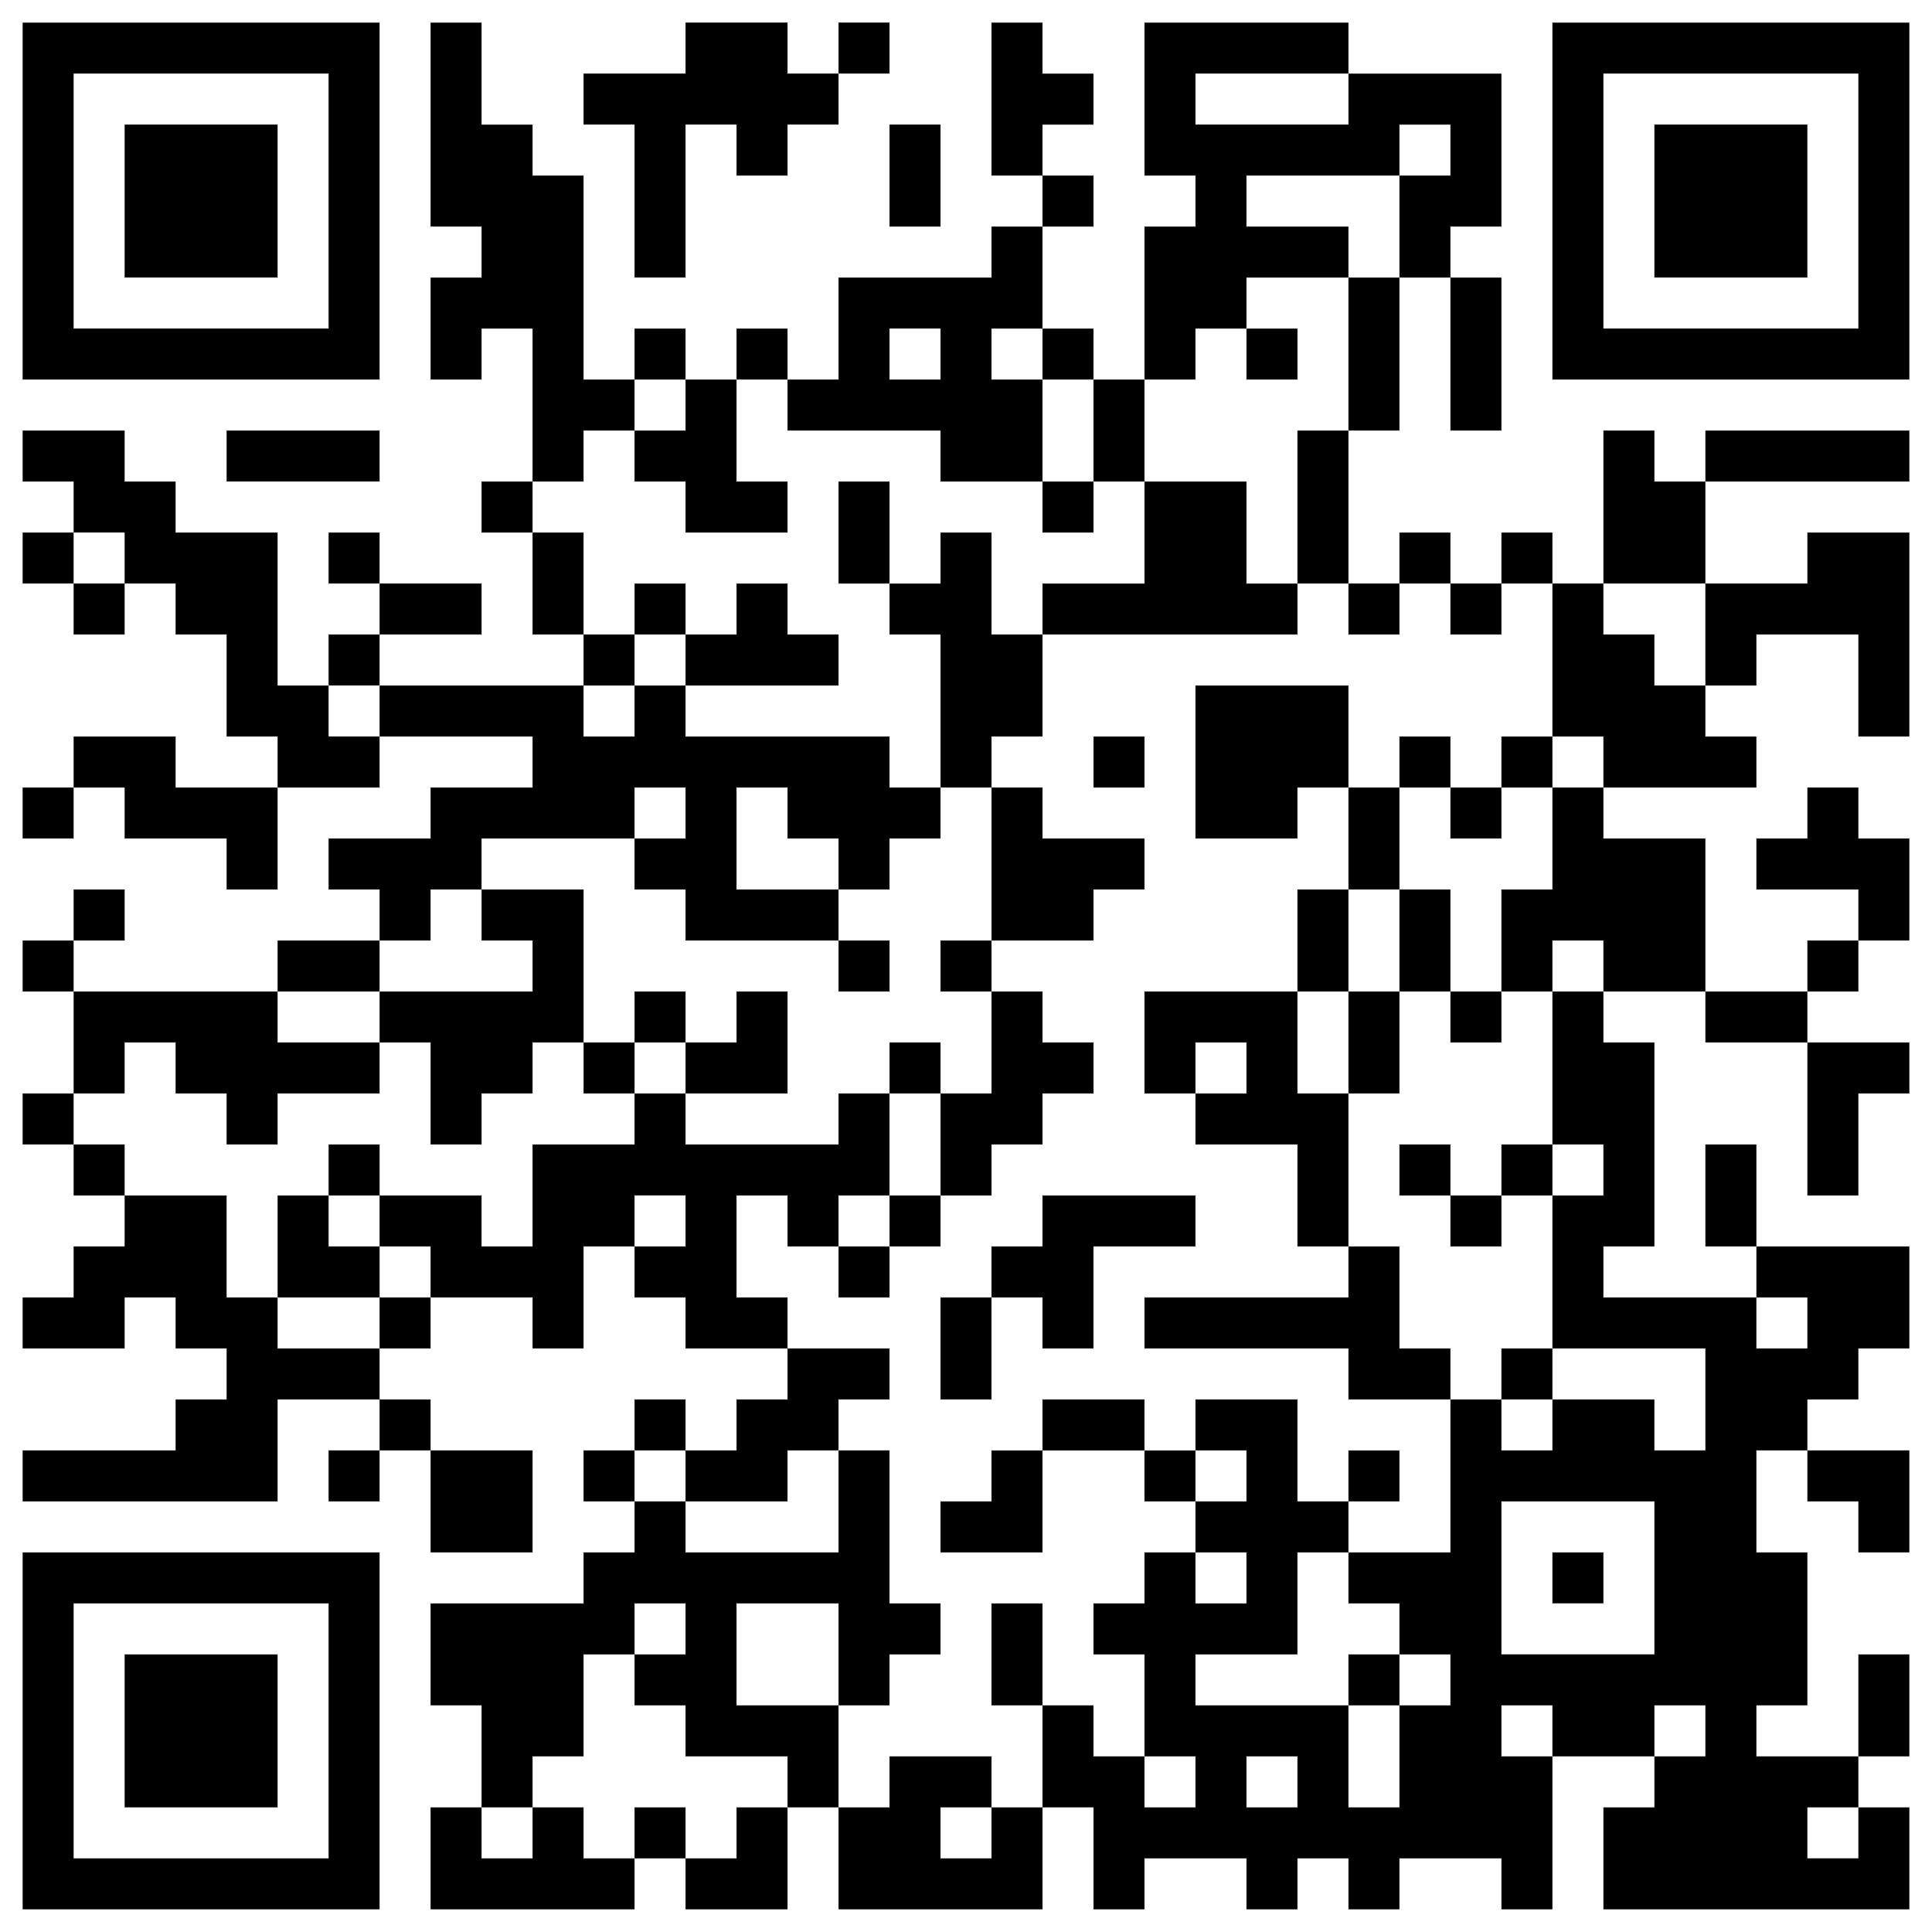 <svg width="512" height="512" version="1.1" viewBox="0 0 512 512" xmlns="http://www.w3.org/2000/svg">
 <path d="m6 458.7v-47.297h94.595v94.595h-94.595zm81.081 0v-33.784h-67.568v67.568h67.568zm-54.054 0v-20.27h40.541v40.541h-40.541zm81.081 33.784v-13.514h13.514v-27.027h-13.514v-27.027h40.541v-13.514h13.514v-13.514h-13.514v-13.514h13.514v-13.514h13.514v13.514h13.514v-13.514h13.514v-13.514h-27.027v-13.514h-13.514v-13.514h-13.514v27.027h-13.514v-13.514h-27.027v13.514h-13.514v13.514h13.514v13.514h27.027v27.027h-27.027v-27.027h-13.514v13.514h-13.514v-13.514h13.514v-13.514h-27.027v27.027h-67.568v-13.514h40.541v-13.514h13.514v-13.514h-13.514v-13.514h-13.514v13.514h-27.027v-13.514h13.514v-13.514h13.514v-13.514h-13.514v-13.514h-13.514v-13.514h13.514v-27.027h-13.514v-13.514h13.514v-13.514h13.514v13.514h-13.514v13.514h54.054v-13.514h27.027v-13.514h-13.514v-13.514h27.027v-13.514h27.027v-13.514h-40.541v13.514h-27.027v27.027h-13.514v-13.514h-27.027v-13.514h-13.514v13.514h-13.514v-13.514h13.514v-13.514h27.027v13.514h27.027v-13.514h-13.514v-27.027h-13.514v-13.514h-13.514v13.514h-13.514v-13.514h-13.514v-13.514h13.514v-13.514h-13.514v-13.514h27.027v13.514h13.514v13.514h27.027v40.541h13.514v-13.514h13.514v-13.514h-13.514v-13.514h13.514v13.514h27.027v13.514h-27.027v13.514h54.054v-13.514h-13.514v-27.027h-13.514v-13.514h13.514v-40.541h-13.514v13.514h-13.514v-27.027h13.514v-13.514h-13.514v-54.054h13.514v27.027h13.514v13.514h13.514v54.054h13.514v-13.514h13.514v13.514h13.514v-13.514h13.514v13.514h13.514v-27.027h40.541v-13.514h13.514v-13.514h-13.514v-40.541h13.514v13.514h13.514v13.514h-13.514v13.514h13.514v13.514h-13.514v27.027h13.514v13.514h13.514v-40.541h13.514v-13.514h-13.514v-40.541h54.054v13.514h40.541v40.541h-13.514v13.514h13.514v40.541h-13.514v-40.541h-13.514v40.541h-13.514v40.541h13.514v-13.514h13.514v13.514h13.514v-13.514h13.514v13.514h13.514v-40.541h13.514v13.514h13.514v-13.514h54.054v13.514h-54.054v27.027h27.027v-13.514h27.027v54.054h-13.514v-27.027h-27.027v13.514h-13.514v13.514h13.514v13.514h-40.541v13.514h27.027v40.541h27.027v-13.514h13.514v-13.514h-27.027v-13.514h13.514v-13.514h13.514v13.514h13.514v27.027h-13.514v13.514h-13.514v13.514h27.027v13.514h-13.514v27.027h-13.514v-40.541h-27.027v-13.514h-27.027v13.514h13.514v54.054h-13.514v13.514h40.541v-13.514h-13.514v-27.027h13.514v27.027h40.541v27.027h-13.514v13.514h-13.514v13.514h27.027v27.027h-13.514v-13.514h-13.514v-13.514h-13.514v27.027h13.514v40.541h-13.514v13.514h27.027v-27.027h13.514v27.027h-13.514v13.514h13.514v27.027h-81.081v-27.027h13.514v-13.514h-27.027v40.541h-13.514v-13.514h-27.027v13.514h-13.514v-13.514h-13.514v13.514h-13.514v-13.514h-27.027v13.514h-13.514v-27.027h-13.514v27.027h-54.054v-27.027h-13.514v27.027h-27.027v-13.514h-13.514v13.514h-54.054zm27.027-6.757v-6.757h13.514v13.514h13.514v-13.514h13.514v13.514h13.514v-13.514h13.514v-13.514h-27.027v-13.514h-13.514v-13.514h13.514v-13.514h-13.514v13.514h-13.514v27.027h-13.514v13.514h-13.514v13.514h13.514zm121.62 0v-6.757h13.514v-27.027h13.514v13.514h13.514v13.514h13.514v-13.514h-13.514v-27.027h-13.514v-13.514h13.514v-13.514h13.514v13.514h13.514v-13.514h-13.514v-13.514h13.514v-13.514h-13.514v-13.514h27.027v27.027h13.514v13.514h-13.514v27.027h-27.027v13.514h40.541v27.027h13.514v-27.027h13.514v-13.514h-13.514v-13.514h-13.514v-13.514h27.027v-40.541h13.514v13.514h13.514v-13.514h27.027v13.514h13.514v-27.027h-40.541v-40.541h13.514v-13.514h-13.514v-40.541h13.514v-13.514h-13.514v13.514h-13.514v-27.027h13.514v-27.027h13.514v-13.514h-13.514v-40.541h-13.514v13.514h-13.514v-13.514h-13.514v13.514h-13.514v-13.514h-13.514v-40.541h13.514v-40.541h13.514v-27.027h13.514v-13.514h-13.514v13.514h-40.541v13.514h27.027v13.514h-27.027v13.514h-13.514v13.514h-13.514v27.027h-13.514v-27.027h-13.514v-13.514h-13.514v13.514h13.514v27.027h-27.027v-13.514h-40.541v-13.514h-13.514v27.027h13.514v13.514h-27.027v-13.514h-13.514v-13.514h13.514v-13.514h-13.514v13.514h-13.514v13.514h-13.514v13.514h13.514v27.027h13.514v13.514h-13.514v13.514h13.514v-13.514h13.514v13.514h54.054v13.514h13.514v13.514h-13.514v13.514h-13.514v-13.514h-13.514v-13.514h-13.514v27.027h27.027v13.514h-40.541v-13.514h-13.514v-13.514h13.514v-13.514h-13.514v13.514h-40.541v13.514h-13.514v13.514h-13.514v13.514h-27.027v13.514h27.027v13.514h-27.027v13.514h-13.514v-13.514h-13.514v-13.514h-13.514v13.514h-13.514v13.514h13.514v13.514h27.027v27.027h13.514v13.514h27.027v-13.514h13.514v-13.514h-13.514v-13.514h27.027v13.514h13.514v-27.027h27.027v-13.514h13.514v13.514h40.541v-13.514h13.514v27.027h-13.514v13.514h-13.514v-13.514h-13.514v27.027h13.514v13.514h27.027v13.514h-13.514v13.514h-13.514v13.514h-27.027v-13.514h-13.514v13.514h13.514v13.514h40.541v-27.027h13.514v40.541h13.514v13.514h-13.514v13.514h-13.514v-27.027h-27.027v27.027h27.027v27.027h13.514v-13.514h27.027v13.514h-13.514v13.514h13.514zm0-47.297v-13.514h13.514v27.027h-13.514zm94.595 6.757v-6.757h13.514v13.514h-13.514zm-108.11-40.541v-6.757h13.514v-13.514h13.514v-13.514h27.027v13.514h13.514v13.514h-13.514v-13.514h-27.027v27.027h-27.027zm108.11-13.514v-6.757h13.514v13.514h-13.514zm-108.11-33.784v-13.514h13.514v-13.514h13.514v-13.514h40.541v13.514h-27.027v27.027h-13.514v-13.514h-13.514v27.027h-13.514zm108.11 6.757v-6.757h-54.054v-13.514h54.054v-13.514h-13.514v-27.027h-27.027v-13.514h-13.514v-27.027h40.541v-27.027h13.514v-27.027h-13.514v13.514h-27.027v-40.541h40.541v27.027h13.514v-13.514h13.514v13.514h13.514v-13.514h13.514v13.514h-13.514v13.514h-13.514v-13.514h-13.514v27.027h13.514v27.027h13.514v13.514h-13.514v-13.514h-13.514v27.027h-13.514v40.541h13.514v27.027h13.514v13.514h-27.027zm-27.027-81.081v-6.757h-13.514v13.514h13.514zm27.027-6.757v-13.514h13.514v-27.027h-13.514v27.027h-13.514v27.027h13.514zm40.541 87.838v-6.757h13.514v13.514h-13.514zm-324.32-33.784v-13.514h13.514v-13.514h13.514v13.514h-13.514v13.514h13.514v13.514h-27.027zm148.65 6.757v-6.757h13.514v-13.514h13.514v-27.027h-13.514v-13.514h13.514v13.514h13.514v-27.027h-13.514v-13.514h13.514v-40.541h-13.514v-40.541h-13.514v-13.514h-13.514v-27.027h13.514v27.027h13.514v-13.514h13.514v27.027h13.514v-13.514h27.027v-27.027h27.027v27.027h13.514v13.514h-67.568v27.027h-13.514v13.514h13.514v13.514h27.027v13.514h-13.514v13.514h-27.027v13.514h13.514v13.514h13.514v13.514h-13.514v13.514h-13.514v13.514h-13.514v13.514h-13.514v13.514h-13.514zm162.16-13.514v-6.757h-13.514v-13.514h13.514v13.514h13.514v-13.514h13.514v13.514h-13.514v13.514h-13.514zm-270.27-33.784v-13.514h-13.514v-13.514h40.541v-13.514h-13.514v-13.514h27.027v40.541h13.514v-13.514h13.514v13.514h13.514v-13.514h13.514v27.027h-27.027v-13.514h-13.514v13.514h-13.514v-13.514h-13.514v13.514h-13.514v13.514h-13.514zm108.11-33.784v-6.757h13.514v13.514h-13.514zm67.568-54.054v-6.757h13.514v13.514h-13.514zm-108.11-27.027v-6.757h-13.514v-13.514h13.514v13.514h13.514v-13.514h13.514v13.514h13.514v13.514h-40.541zm94.595-40.541v-6.757h13.514v13.514h-13.514zm54.054-40.541v-6.757h13.514v13.514h-13.514zm162.16 391.89v-6.757h-13.514v13.514h13.514zm-148.65-13.514v-6.757h-13.514v13.514h13.514zm67.568-13.514v-6.757h-13.514v13.514h13.514zm40.541 0v-6.757h-13.514v13.514h13.514zm-13.514-40.541v-20.27h-40.541v40.541h40.541zm-27.027 0v-6.757h13.514v13.514h-13.514zm67.568-67.568v-6.757h-13.514v13.514h13.514zm-297.3-27.027v-6.757h-13.514v13.514h13.514zm-81.081-135.14v-6.757h-13.514v13.514h13.514zm351.35-20.27v-13.514h-27.027v13.514h13.514v13.514h13.514zm-418.92-20.27v-6.757h-13.514v13.514h13.514zm216.22-54.054v-6.757h-13.514v13.514h13.514zm108.11-67.568v-6.757h-40.541v13.514h40.541zm-297.3 94.595v-6.757h40.541v13.514h-40.541zm-54.054-67.568v-47.297h94.595v94.595h-94.595zm81.081 0v-33.784h-67.568v67.568h67.568zm-54.054 0v-20.27h40.541v40.541h-40.541zm378.38 0v-47.297h94.595v94.595h-94.595zm81.081 0v-33.784h-67.568v67.568h67.568zm-54.054 0v-20.27h40.541v40.541h-40.541zm-270.27 0v-20.27h-13.514v-13.514h27.027v-13.514h27.027v13.514h13.514v-13.514h13.514v13.514h-13.514v13.514h-13.514v13.514h-13.514v-13.514h-13.514v40.541h-13.514zm67.568-6.757v-13.514h13.514v27.027h-13.514z" stroke-width="1.502"/>
</svg>
